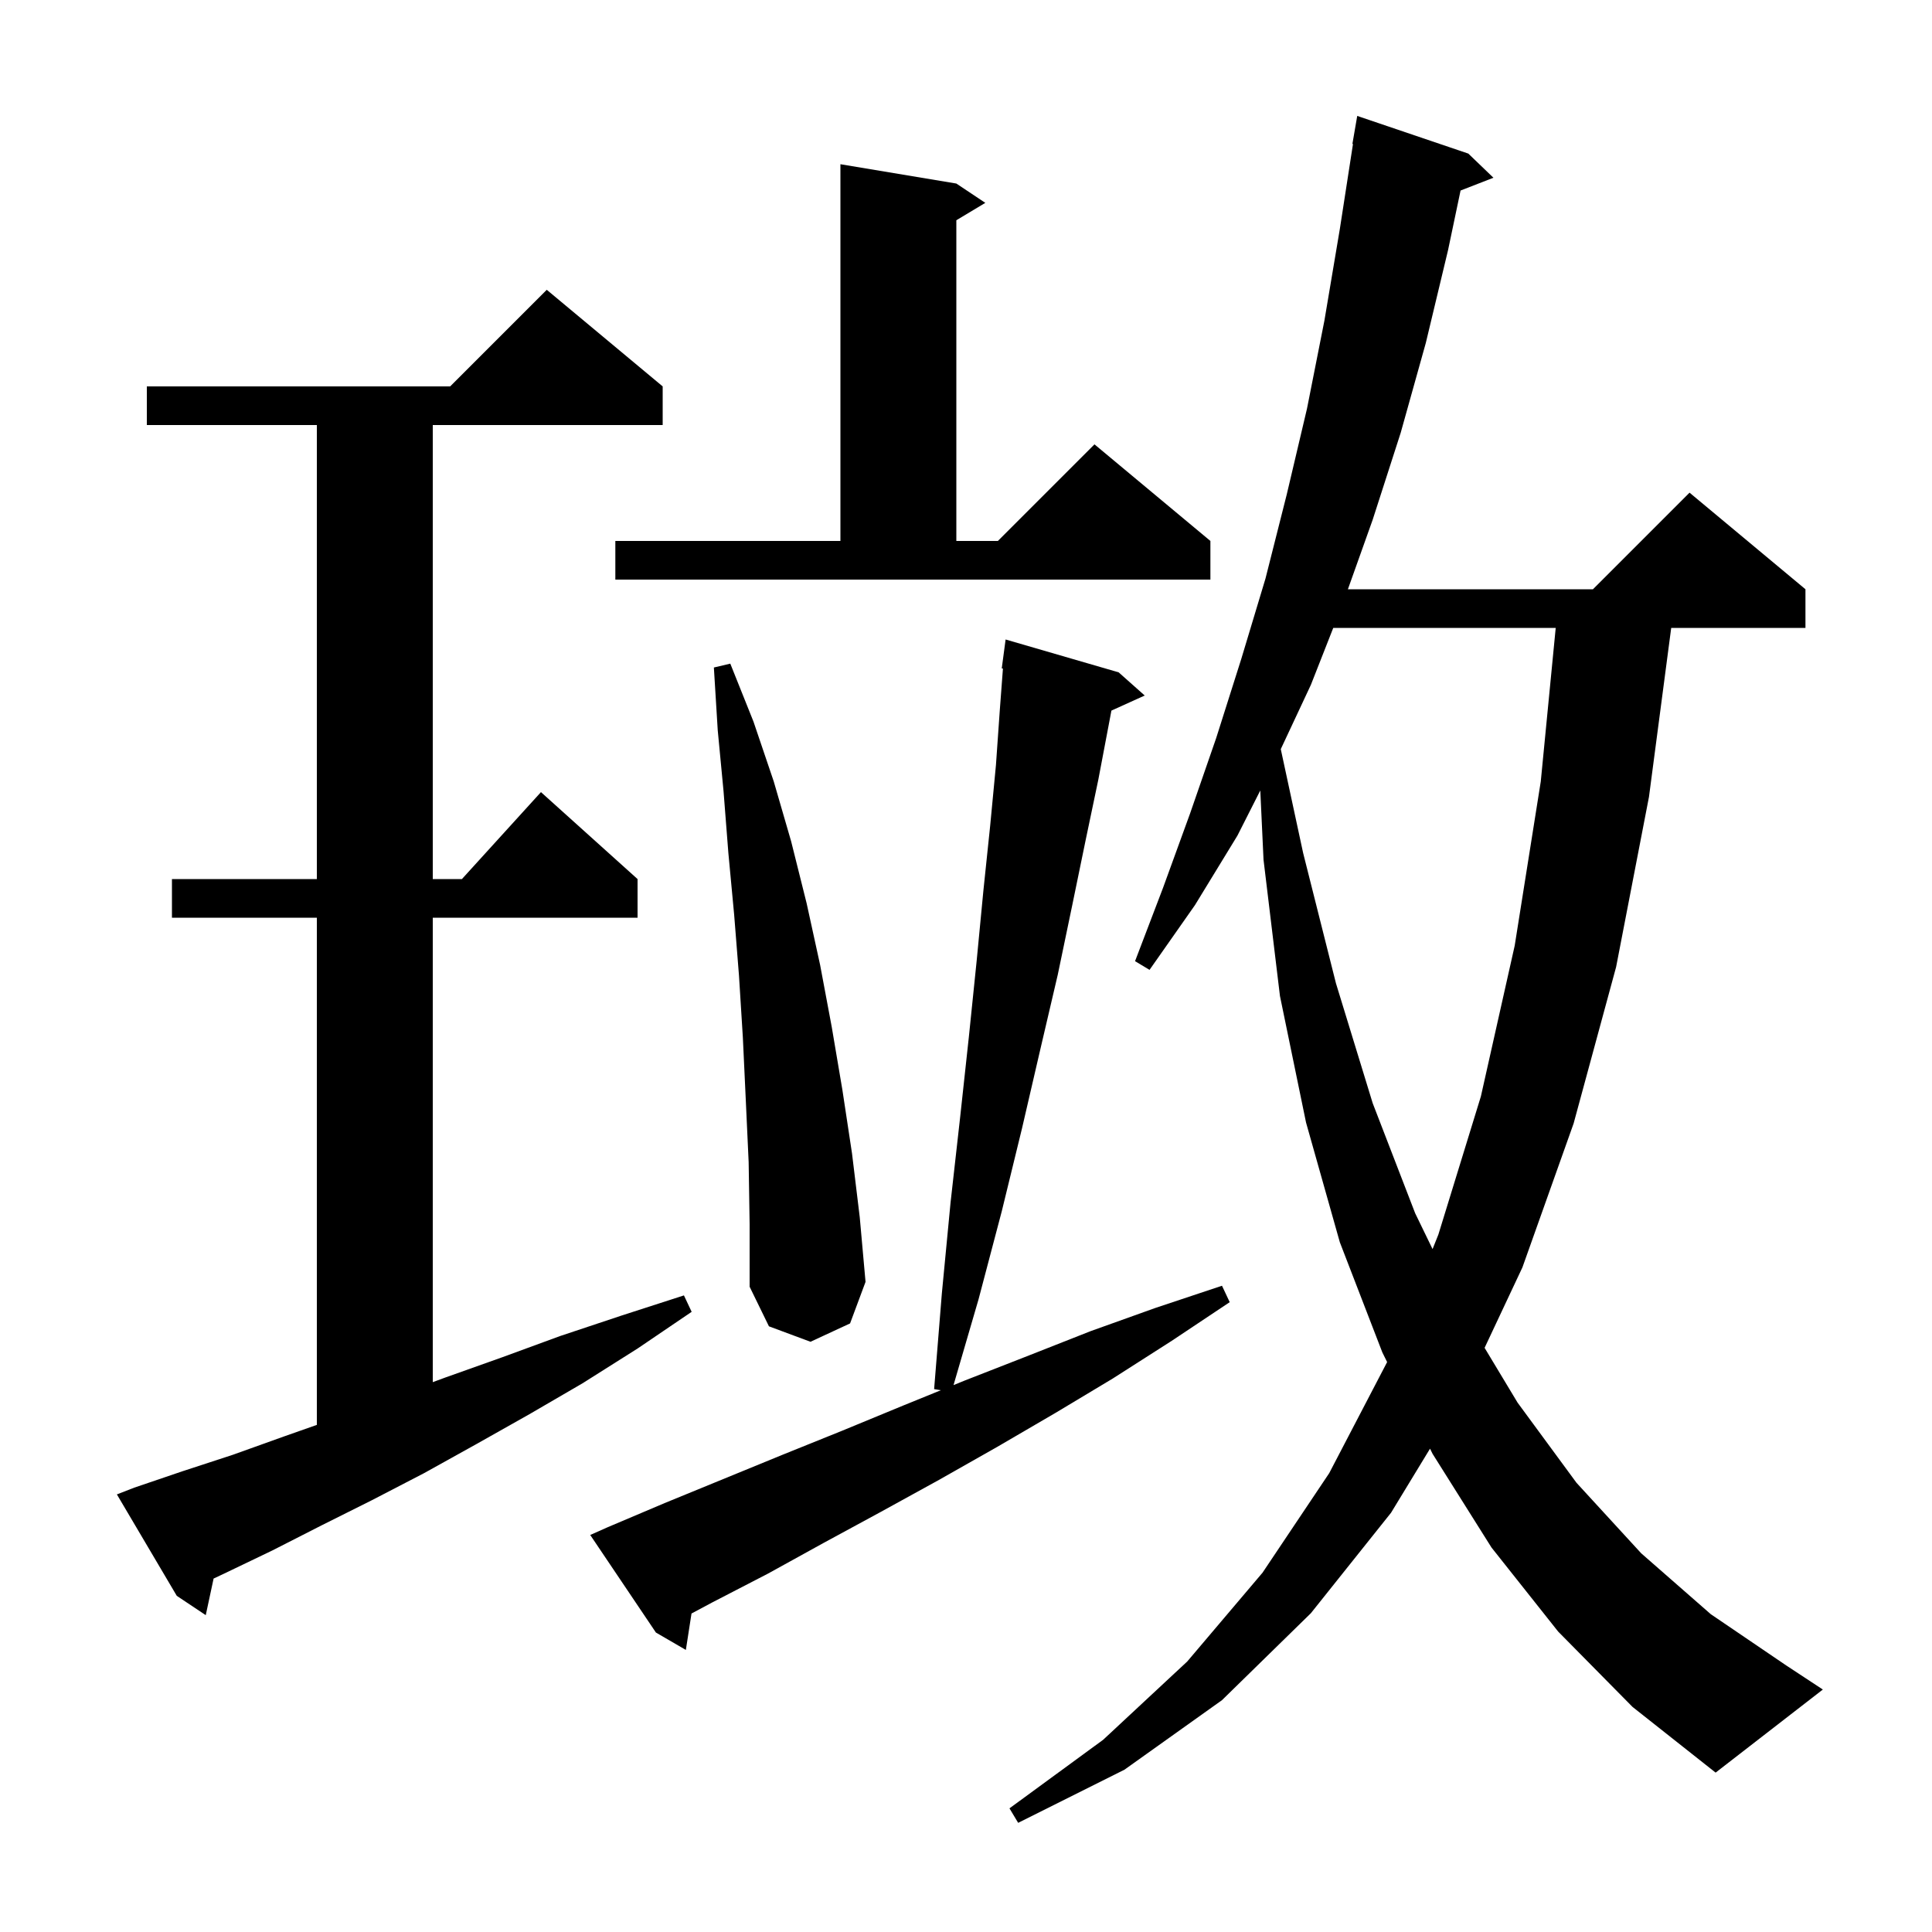 <svg xmlns="http://www.w3.org/2000/svg" xmlns:xlink="http://www.w3.org/1999/xlink" version="1.1" baseProfile="full" viewBox="0 0 200 200" width="200" height="200"><g fill="currentColor"><path d="M 161.3 168.9 L 154.4 160.2 L 148.3 150.5 L 148.036 149.966 L 144.0 156.6 L 135.7 167.0 L 126.5 176.0 L 116.4 183.2 L 105.4 188.7 L 104.5 187.2 L 114.2 180.1 L 122.9 172.0 L 130.7 162.8 L 137.6 152.5 L 143.595 141 L 143.1 140.0 L 138.7 128.6 L 135.2 116.2 L 132.5 103.1 L 130.8 89.0 L 130.465 81.83 L 128.1 86.5 L 123.7 93.7 L 119.0 100.4 L 117.5 99.5 L 120.4 91.9 L 123.2 84.2 L 125.9 76.4 L 128.5 68.2 L 131.0 59.9 L 133.2 51.2 L 135.3 42.3 L 137.1 33.2 L 138.7 23.7 L 140.06 14.905 L 140.0 14.9 L 140.5 12.0 L 152.0 15.9 L 154.6 18.4 L 151.197 19.723 L 149.9 25.9 L 147.6 35.5 L 145.0 44.8 L 142.1 53.8 L 139.534 61.0 L 164.9 61.0 L 174.9 51.0 L 186.9 61.0 L 186.9 65.0 L 173.003 65.0 L 170.7 82.5 L 167.3 100.1 L 162.9 116.3 L 157.6 131.2 L 153.685 139.528 L 157.1 145.2 L 163.2 153.5 L 169.9 160.8 L 177.1 167.1 L 184.9 172.4 L 188.7 174.9 L 177.6 183.5 L 169.0 176.7 Z M 62.9 158.1 L 68.8 155.6 L 81.0 150.6 L 87.2 148.1 L 93.5 145.5 L 97.398 143.916 L 96.7 143.8 L 97.5 133.9 L 98.4 124.5 L 99.4 115.6 L 100.3 107.3 L 101.1 99.5 L 101.8 92.2 L 102.5 85.5 L 103.1 79.2 L 103.5 73.5 L 103.824 69.204 L 103.7 69.2 L 104.1 66.2 L 115.8 69.6 L 118.5 72.0 L 115.053 73.561 L 114.8 74.9 L 113.7 80.7 L 112.4 86.9 L 111.0 93.7 L 109.5 100.9 L 107.7 108.6 L 105.8 116.8 L 103.7 125.4 L 101.3 134.5 L 98.709 143.384 L 99.9 142.9 L 106.3 140.4 L 112.9 137.8 L 119.6 135.4 L 126.5 133.1 L 127.3 134.8 L 121.3 138.8 L 115.2 142.7 L 109.2 146.3 L 103.2 149.8 L 97.2 153.2 L 91.2 156.5 L 85.3 159.7 L 79.5 162.9 L 73.7 165.9 L 71.584 167.031 L 71.0 170.8 L 67.9 169.0 L 61.1 158.9 Z M 13.9 154.0 L 18.9 152.3 L 24.1 150.6 L 29.4 148.7 L 32.8 147.504 L 32.8 95.0 L 17.8 95.0 L 17.8 91.0 L 32.8 91.0 L 32.8 44.0 L 15.2 44.0 L 15.2 40.0 L 46.6 40.0 L 56.6 30.0 L 68.6 40.0 L 68.6 44.0 L 44.8 44.0 L 44.8 91.0 L 47.818 91.0 L 56.0 82.0 L 66.0 91.0 L 66.0 95.0 L 44.8 95.0 L 44.8 143.079 L 46.1 142.6 L 52.0 140.5 L 58.0 138.3 L 64.3 136.2 L 70.8 134.1 L 71.6 135.8 L 66.0 139.6 L 60.3 143.2 L 54.8 146.4 L 49.3 149.5 L 43.9 152.5 L 38.5 155.3 L 33.3 157.9 L 28.2 160.5 L 23.2 162.9 L 22.112 163.411 L 21.3 167.2 L 18.3 165.2 L 12.1 154.7 Z M 77.5 120.3 L 77.2 113.8 L 76.9 107.4 L 76.5 101.0 L 76.0 94.7 L 75.4 88.3 L 74.9 81.9 L 74.3 75.6 L 73.9 69.1 L 75.6 68.7 L 78.0 74.7 L 80.1 80.9 L 81.9 87.1 L 83.5 93.5 L 84.9 99.9 L 86.1 106.3 L 87.2 112.8 L 88.2 119.4 L 89.0 126.0 L 89.6 132.7 L 88.0 137.0 L 83.9 138.9 L 79.6 137.3 L 77.6 133.2 L 77.6 126.7 Z M 138.018 65.0 L 135.7 70.9 L 132.586 77.55 L 134.9 88.3 L 138.3 101.8 L 142.1 114.2 L 146.5 125.6 L 148.298 129.304 L 148.9 127.8 L 153.3 113.5 L 156.8 97.9 L 159.5 80.9 L 161.047 65.0 Z M 63.7 56.0 L 87.0 56.0 L 87.0 17.0 L 99.0 19.0 L 102.0 21.0 L 99.0 22.8 L 99.0 56.0 L 103.3 56.0 L 113.3 46.0 L 125.3 56.0 L 125.3 60.0 L 63.7 60.0 Z "/></g></svg>